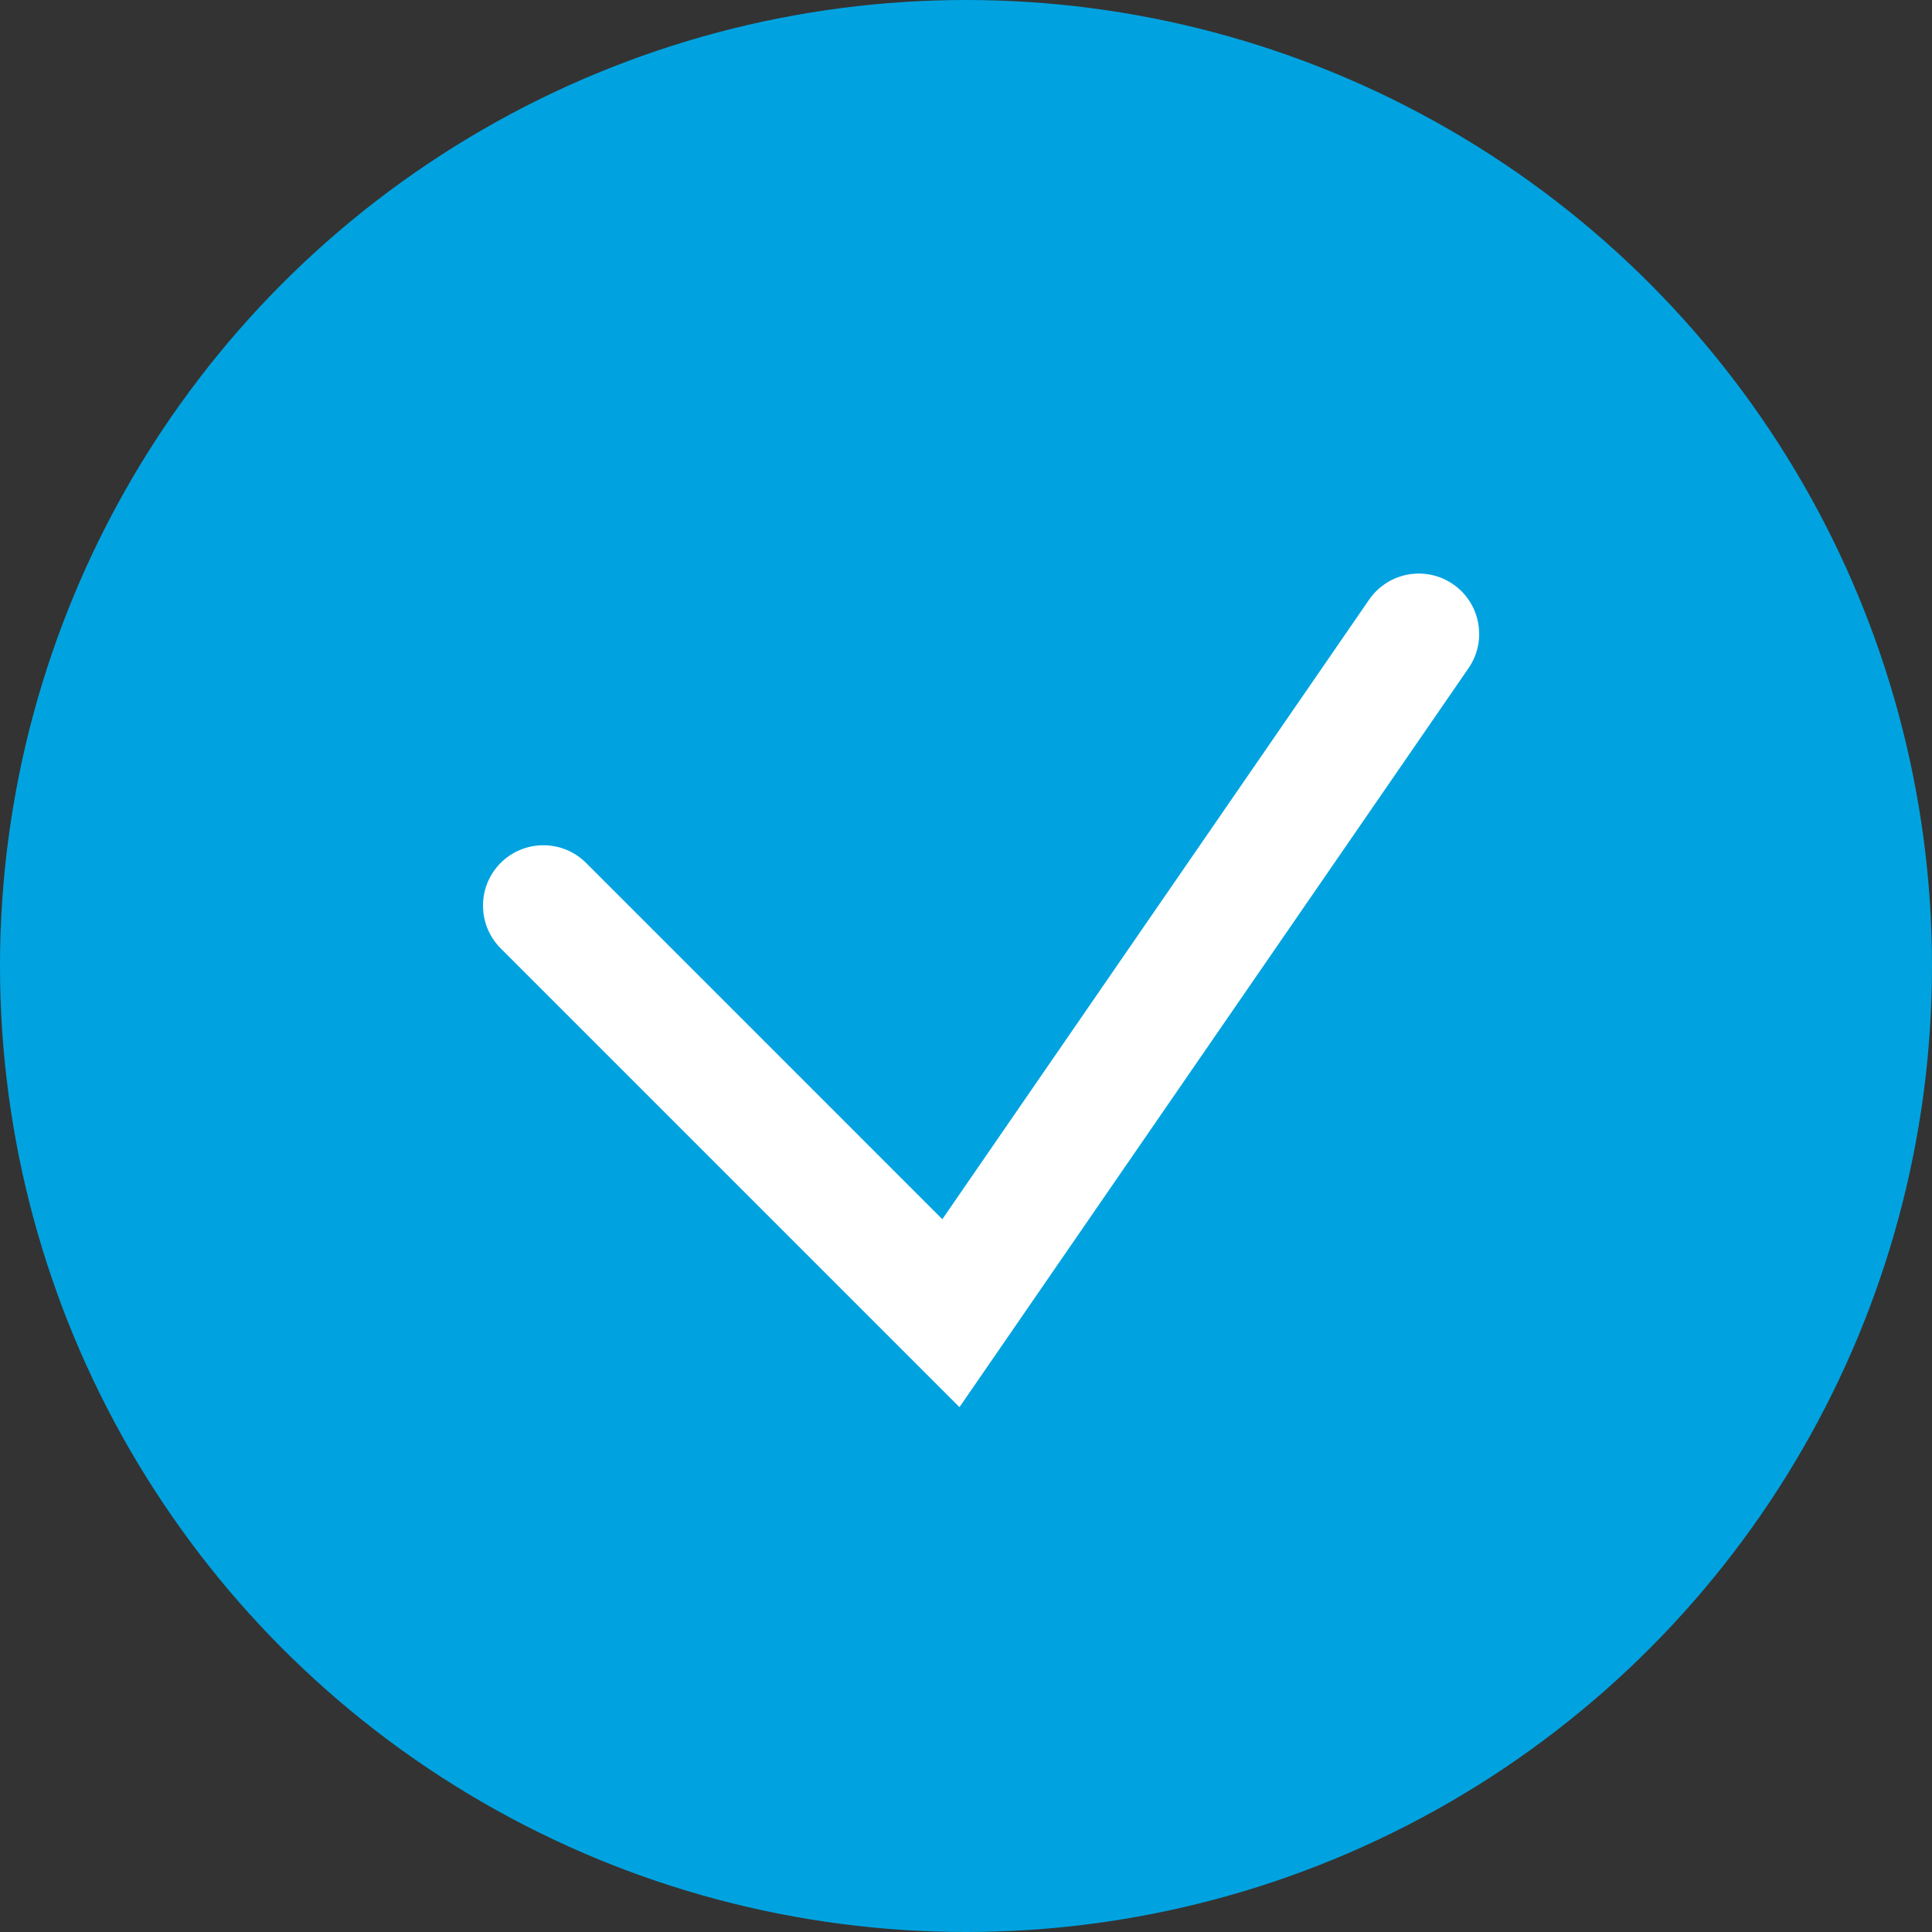 <svg width="48" height="48" viewBox="0 0 48 48" fill="none" xmlns="http://www.w3.org/2000/svg">
<rect x="0" y="0" width="48" height="48" fill="#333333" stroke="none"/>
<circle cx="24" cy="24" r="24" fill="#00A3E0"/>
<path fill-rule="evenodd" clip-rule="evenodd" d="M36.101 14.515C36.783 14.985 36.955 15.919 36.485 16.601L23.838 34.96L12.439 23.561C11.854 22.975 11.854 22.025 12.439 21.439C13.025 20.854 13.975 20.854 14.561 21.439L23.412 30.291L34.015 14.899C34.485 14.217 35.419 14.045 36.101 14.515Z" fill="white"/>
</svg>

